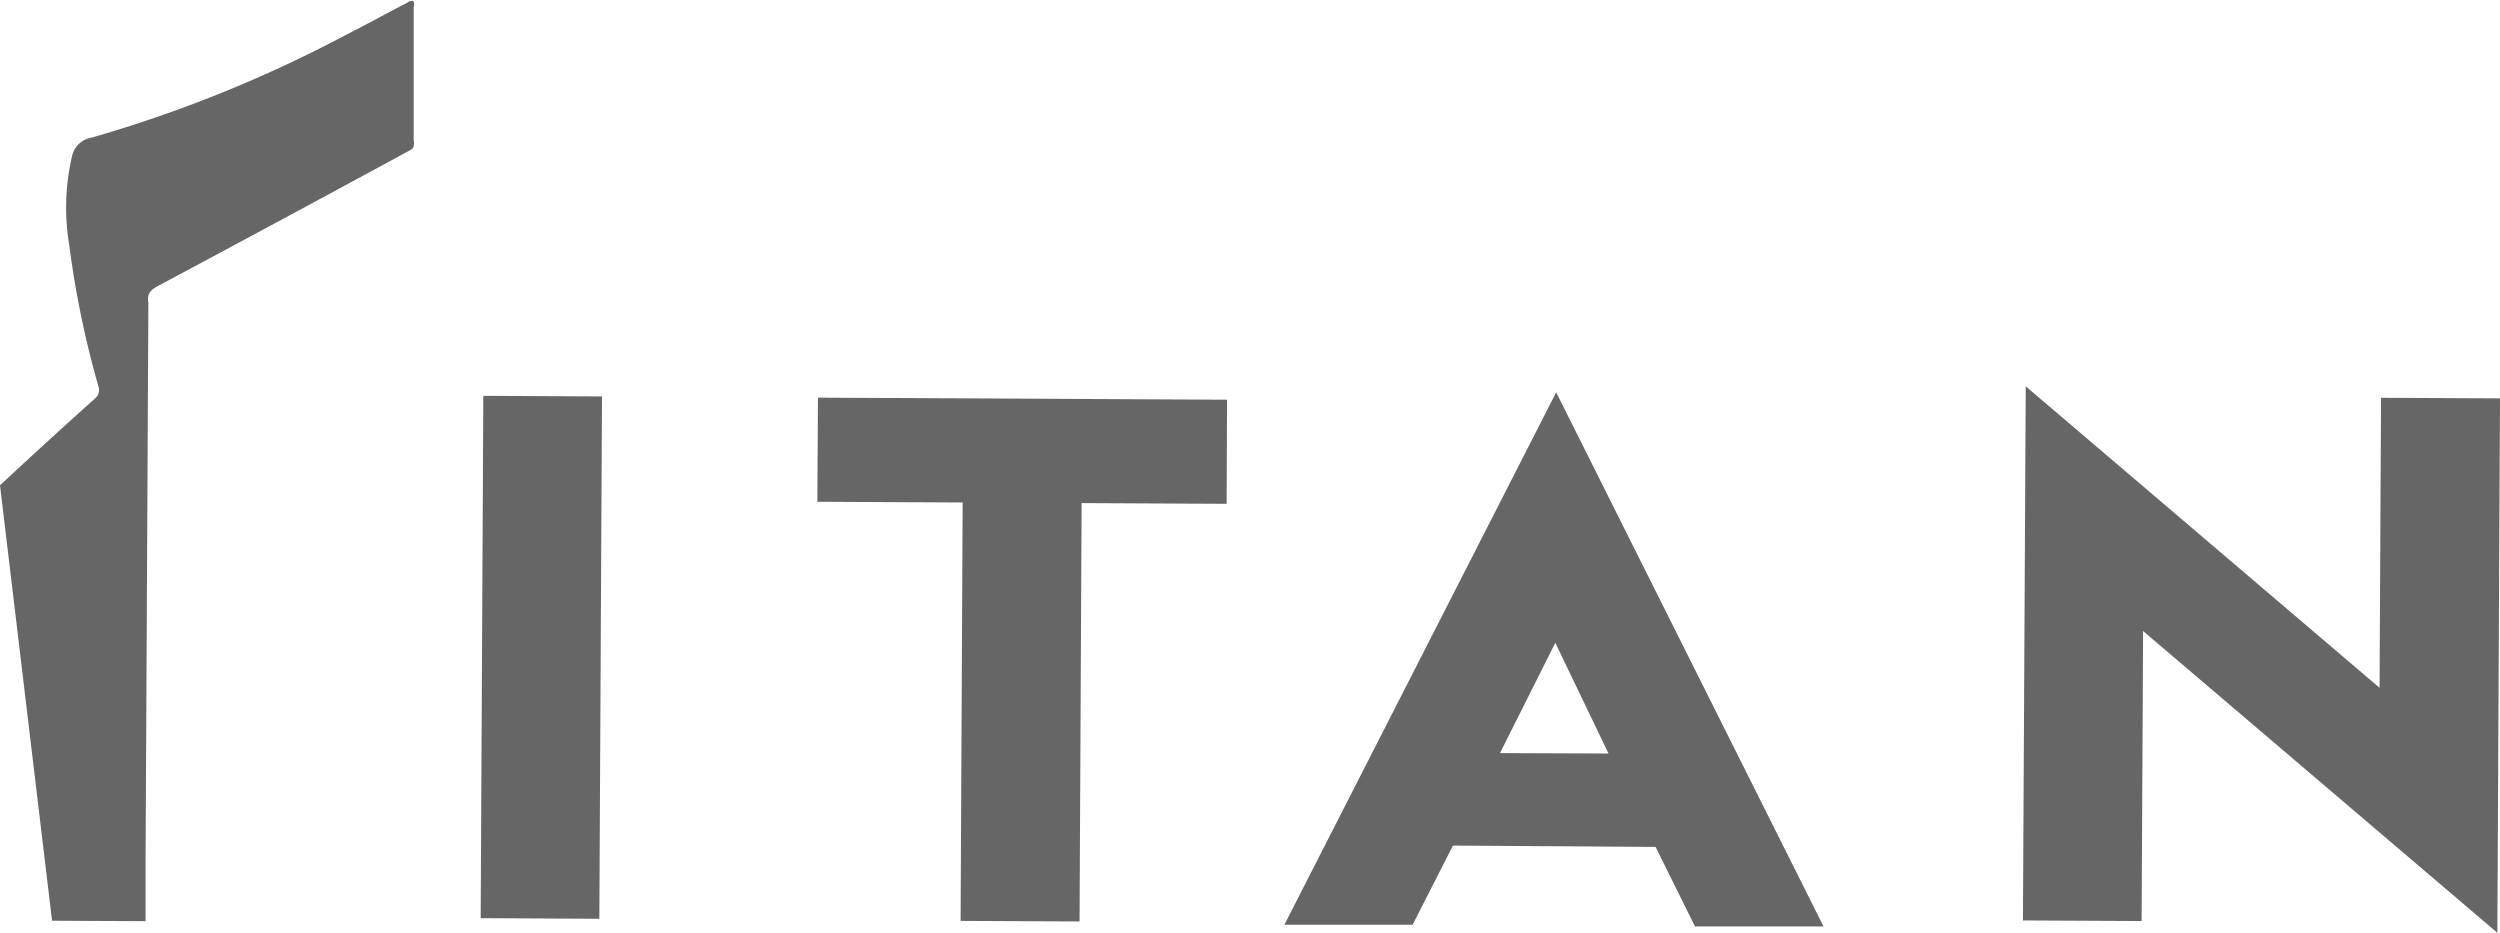 <?xml version="1.0" encoding="UTF-8"?> <svg xmlns="http://www.w3.org/2000/svg" id="Capa_1" data-name="Capa 1" viewBox="0 0 170 63.43"><defs><style>.cls-1{opacity:0.6;}</style></defs><title>titan-logo-black-opacity-6-</title><g class="cls-1"><rect x="19.04" y="40.67" width="35.52" height="8.07" transform="translate(-8.08 81.27) rotate(-89.71)"></rect><polygon points="83.44 27.18 83.41 34.26 73.55 34.21 73.41 62.66 65.32 62.62 65.46 34.17 55.58 34.12 55.62 27.04 83.44 27.18"></polygon><path d="M105.82,26.68,124,63l-8.74,0-2.68-5.41L98.8,57.5l-2.74,5.38-8.72,0Zm3.56,24.56-3.62-7.53L102,51.21Z"></path><polygon points="161.81 46.77 161.91 27.05 170 27.09 169.82 63.43 145.73 42.91 145.63 62.63 137.56 62.59 137.75 26.27 161.81 46.77"></polygon><path d="M9.9,62.64l0-4.46.19-37.58a.23.23,0,0,0,0,0c-.1-.55.07-.85.66-1.16q8.45-4.51,16.87-9.08c.2-.11.43-.19.51-.4l0-.05a.6.6,0,0,0,0-.36q0-4.53,0-9.07a.58.58,0,0,0,0-.38l0,0c-.14-.09-.34,0-.48.11C26.29.9,24.9,1.68,23.47,2.4A89.71,89.71,0,0,1,6.26,9.35a1.64,1.64,0,0,0-1.34,1.18,15.42,15.42,0,0,0-.21,6.14,65.27,65.27,0,0,0,2,9.66.75.75,0,0,1-.23.75Q3.22,30,0,33a.06.06,0,0,0,0,0L3.54,62.61Z"></path></g></svg> 